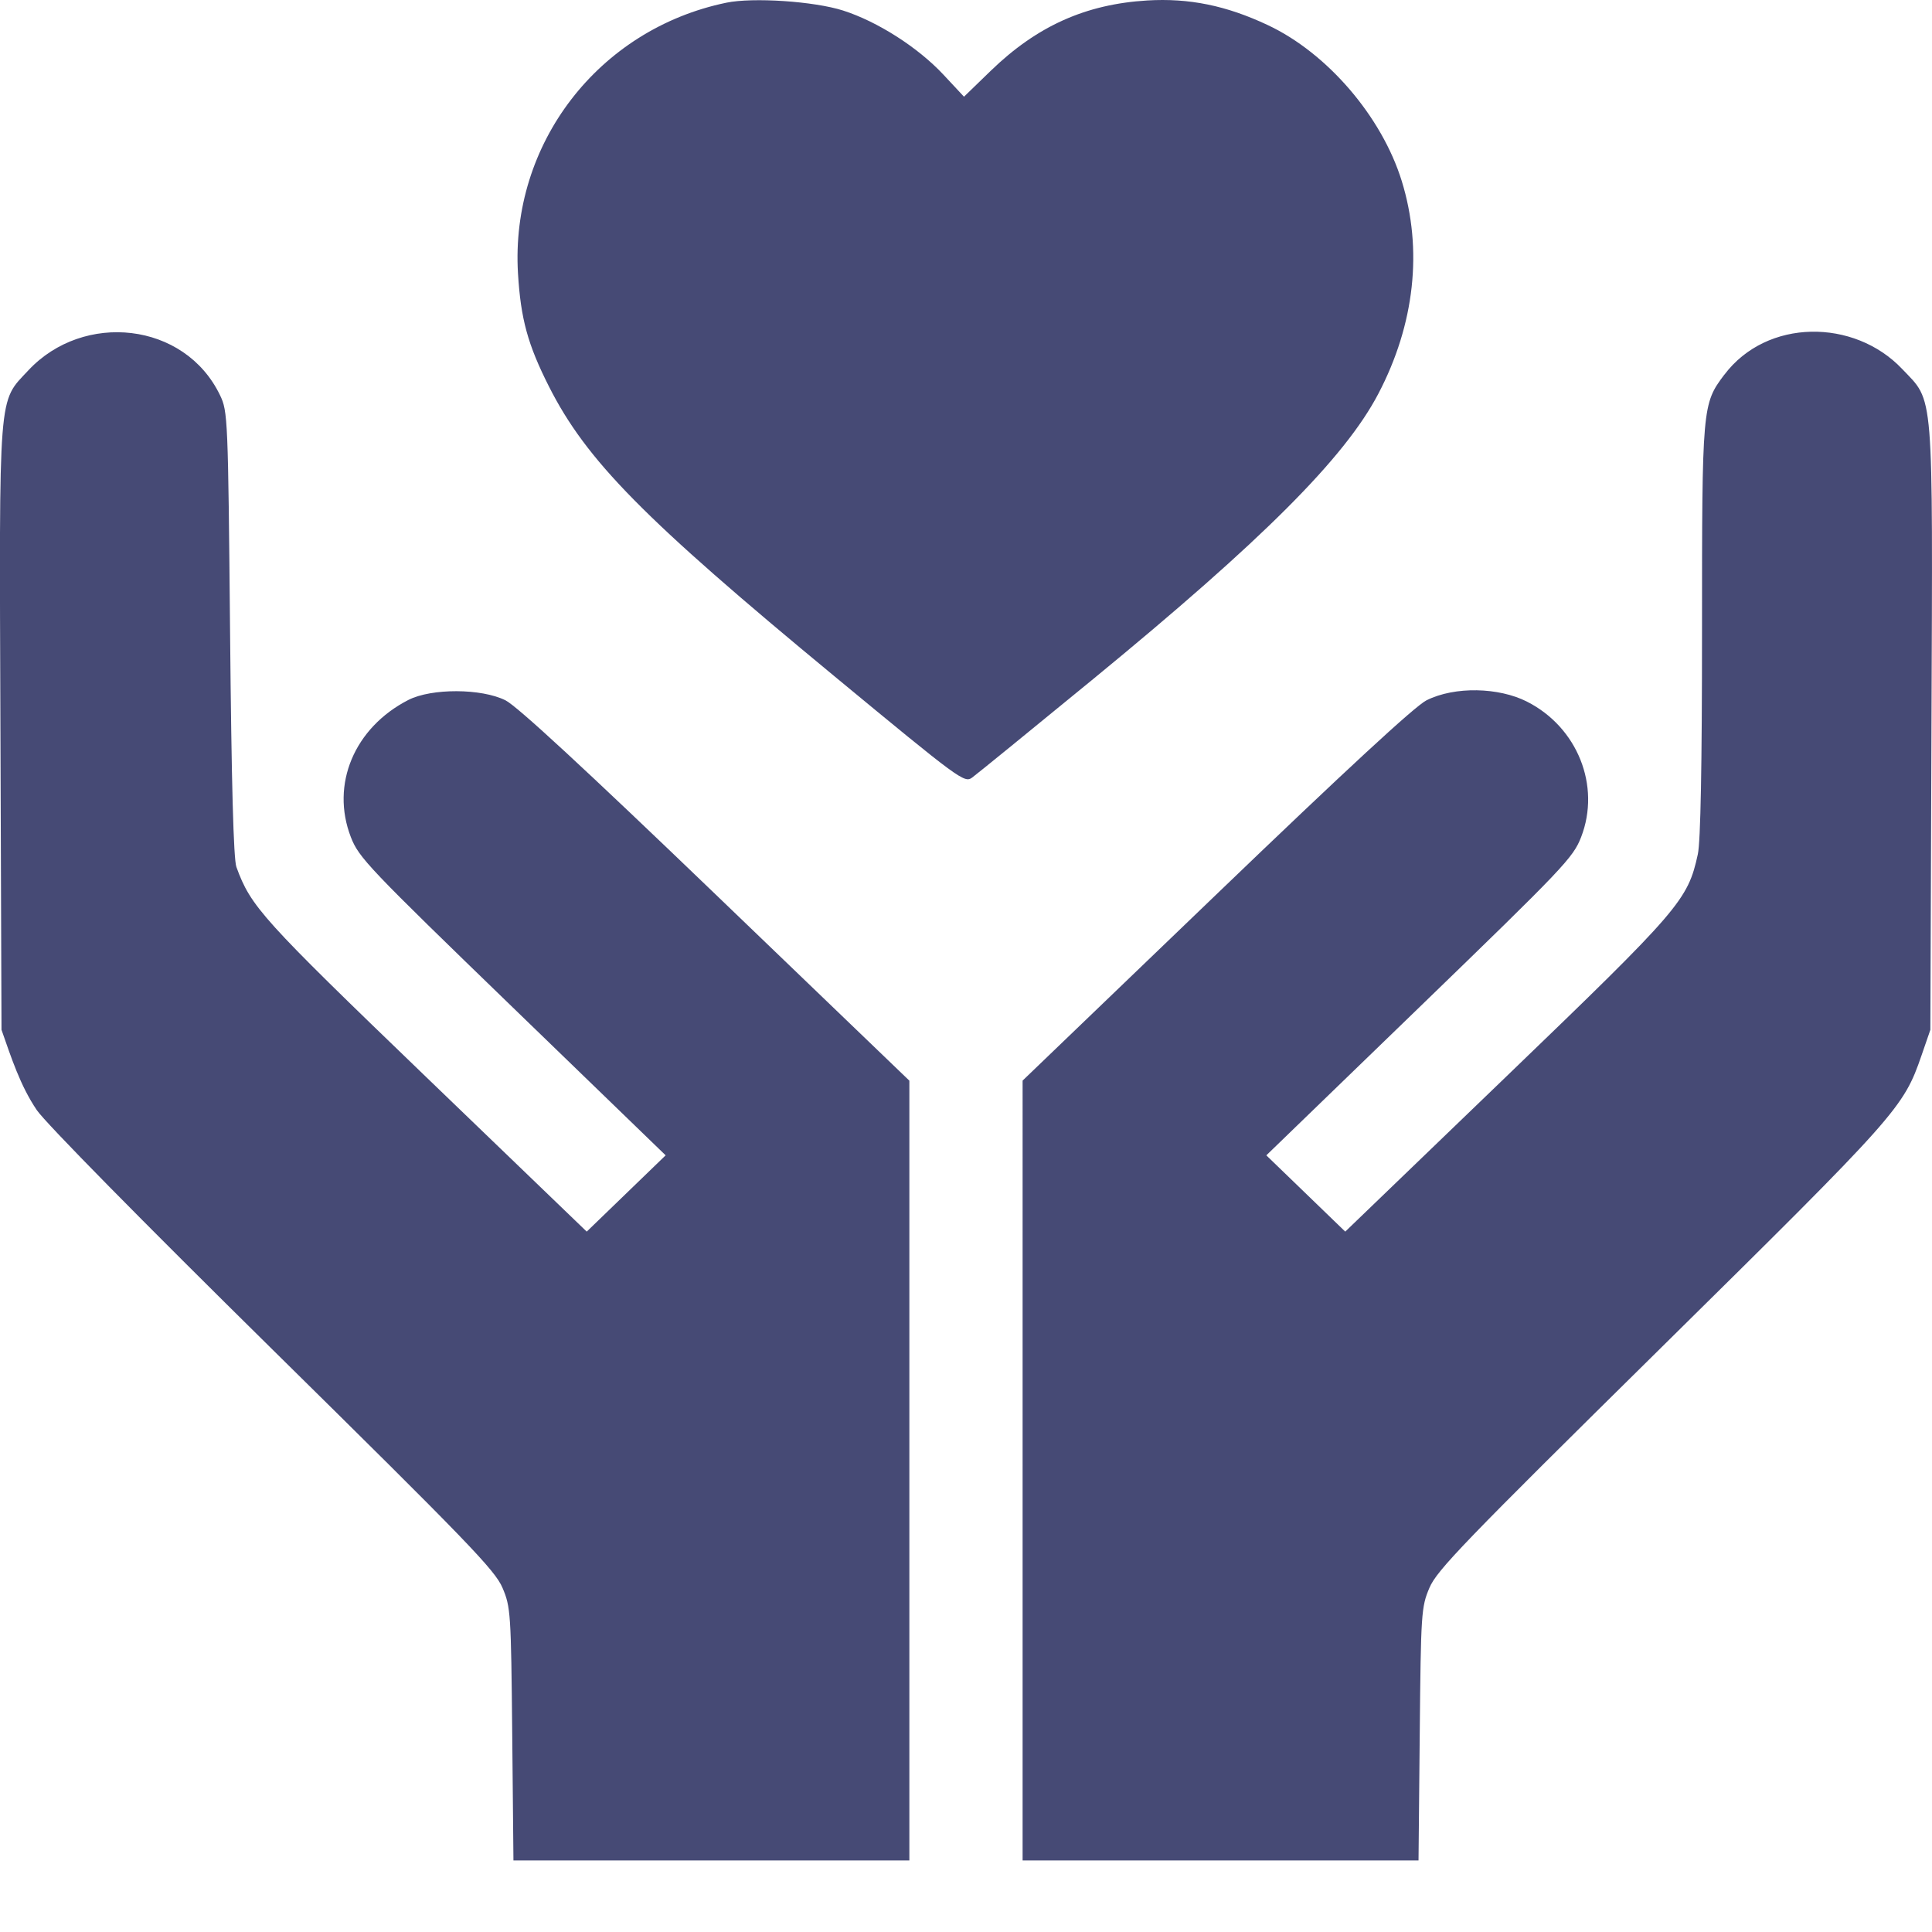 <svg width="54" height="54" fill="none" xmlns="http://www.w3.org/2000/svg"><path fill-rule="evenodd" clip-rule="evenodd" d="M20.3.076c-3.577.741-6.04 3.946-5.822 7.57.077 1.269.273 1.985.864 3.154 1.048 2.073 2.644 3.693 7.98 8.101 3.517 2.906 3.632 2.99 3.85 2.832.124-.09 1.643-1.327 3.376-2.748 4.745-3.893 7.036-6.184 7.976-7.978 1.018-1.94 1.248-4.03.655-5.948-.557-1.8-2.079-3.574-3.74-4.356-1.162-.548-2.203-.76-3.375-.69-1.721.105-3.078.714-4.37 1.963l-.75.727-.575-.616c-.711-.762-1.842-1.485-2.806-1.793-.807-.258-2.52-.373-3.264-.218zM.794 10.35c-.851.912-.816.455-.782 10.013l.03 8.42c.27.768.522 1.559.986 2.244.24.355 2.94 3.098 6.593 6.698 5.463 5.383 6.214 6.161 6.424 6.655.228.536.239.698.272 4.09l.034 3.53h11.066V30.205l-5.407-5.197c-3.655-3.513-5.56-5.274-5.882-5.434-.674-.336-2.066-.34-2.714-.01-1.512.775-2.178 2.363-1.607 3.835.222.573.49.854 4.517 4.751l4.281 4.142-2.206 2.132-4.51-4.342c-4.574-4.405-4.878-4.741-5.282-5.85-.08-.22-.137-2.33-.176-6.523-.056-6.027-.064-6.21-.28-6.66-.99-2.061-3.822-2.342-5.356-.7zm47.4.124c-.616.82-.622.888-.622 7.147 0 3.796-.04 5.898-.117 6.255-.28 1.286-.494 1.535-5.344 6.204L37.6 34.424l-2.206-2.132 4.281-4.142c4.028-3.897 4.295-4.178 4.517-4.751.556-1.433-.101-3.075-1.516-3.79-.785-.397-2.01-.432-2.805-.035-.32.16-2.241 1.935-5.882 5.434l-5.407 5.195V52h11.066l.034-3.53c.032-3.392.043-3.553.271-4.09.21-.494.967-1.278 6.47-6.706 6.63-6.54 6.778-6.705 7.286-8.18l.245-.71.031-8.42c.036-9.613.077-9.107-.819-10.051-1.34-1.413-3.783-1.417-4.97.161z" fill="#464A75"/></svg>